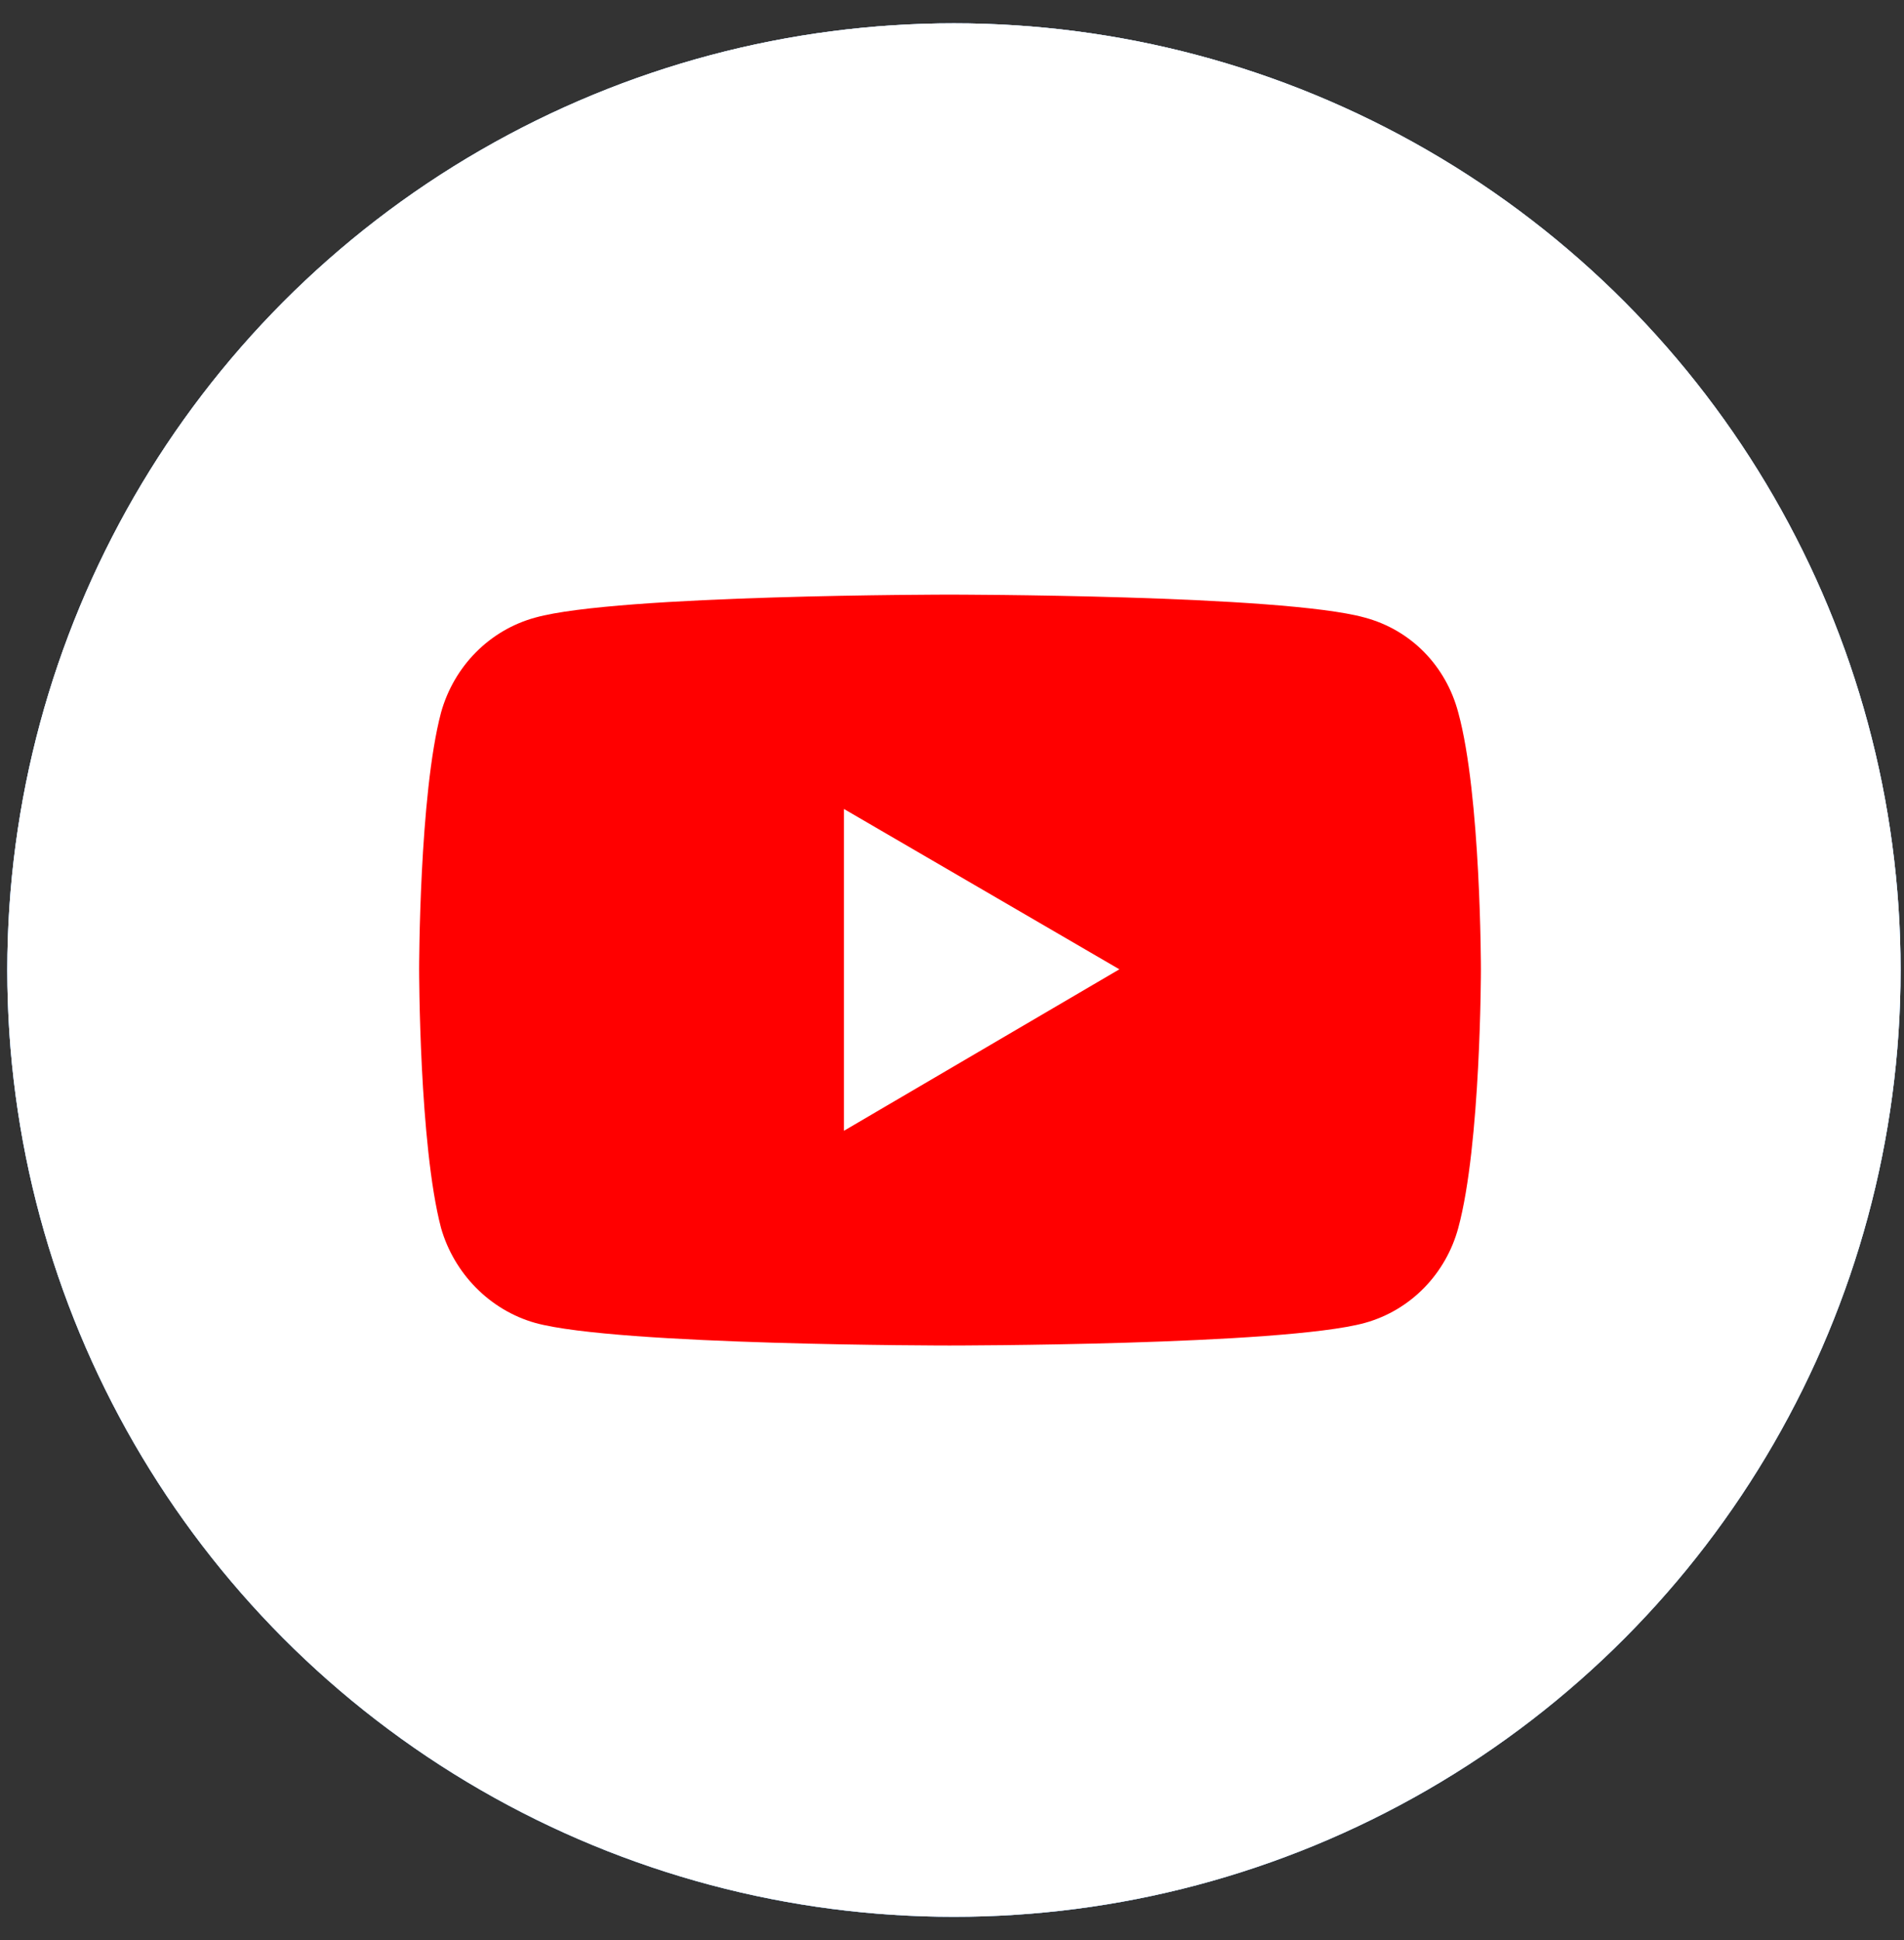 <?xml version="1.0" encoding="UTF-8" standalone="no"?>
<svg width="53" height="54" viewBox="0 0 53 54" fill="none" xmlns="http://www.w3.org/2000/svg">
<rect x="0" y="0" width="53" height="54" fill="#333333" stroke="none"/>
<ellipse cx="26.554" cy="27" rx="26.351" ry="26.351" fill="#99BFFF"/>
<ellipse cx="26.554" cy="27" rx="26.351" ry="26.351" fill="url(#paint0_linear_1329_2554)"/>
<ellipse cx="26.554" cy="27" rx="26.351" ry="26.351" fill="white"/>
<path d="M26.429 37.45C26.429 37.45 35.688 37.45 37.985 36.823C39.278 36.467 40.25 35.443 40.592 34.179C41.223 31.859 41.223 26.979 41.223 26.979C41.223 26.979 41.223 22.131 40.592 19.832C40.25 18.536 39.278 17.533 37.985 17.188C35.688 16.55 26.429 16.55 26.429 16.55C26.429 16.55 17.191 16.55 14.905 17.188C13.633 17.533 12.639 18.536 12.277 19.832C11.667 22.131 11.667 26.979 11.667 26.979C11.667 26.979 11.667 31.859 12.277 34.179C12.639 35.443 13.633 36.467 14.905 36.823C17.191 37.45 26.429 37.45 26.429 37.45Z" fill="#FF0000"/>
<path d="M31.159 26.979L23.493 22.517V31.473L31.159 26.979Z" fill="white"/>
<defs>
<linearGradient id="paint0_linear_1329_2554" x1="43.659" y1="2.521" x2="40.563" y2="50.179" gradientUnits="userSpaceOnUse">
<stop stop-color="#C7E4FF"/>
<stop offset="1" stop-color="#81BDF5"/>
</linearGradient>
</defs>
</svg>
